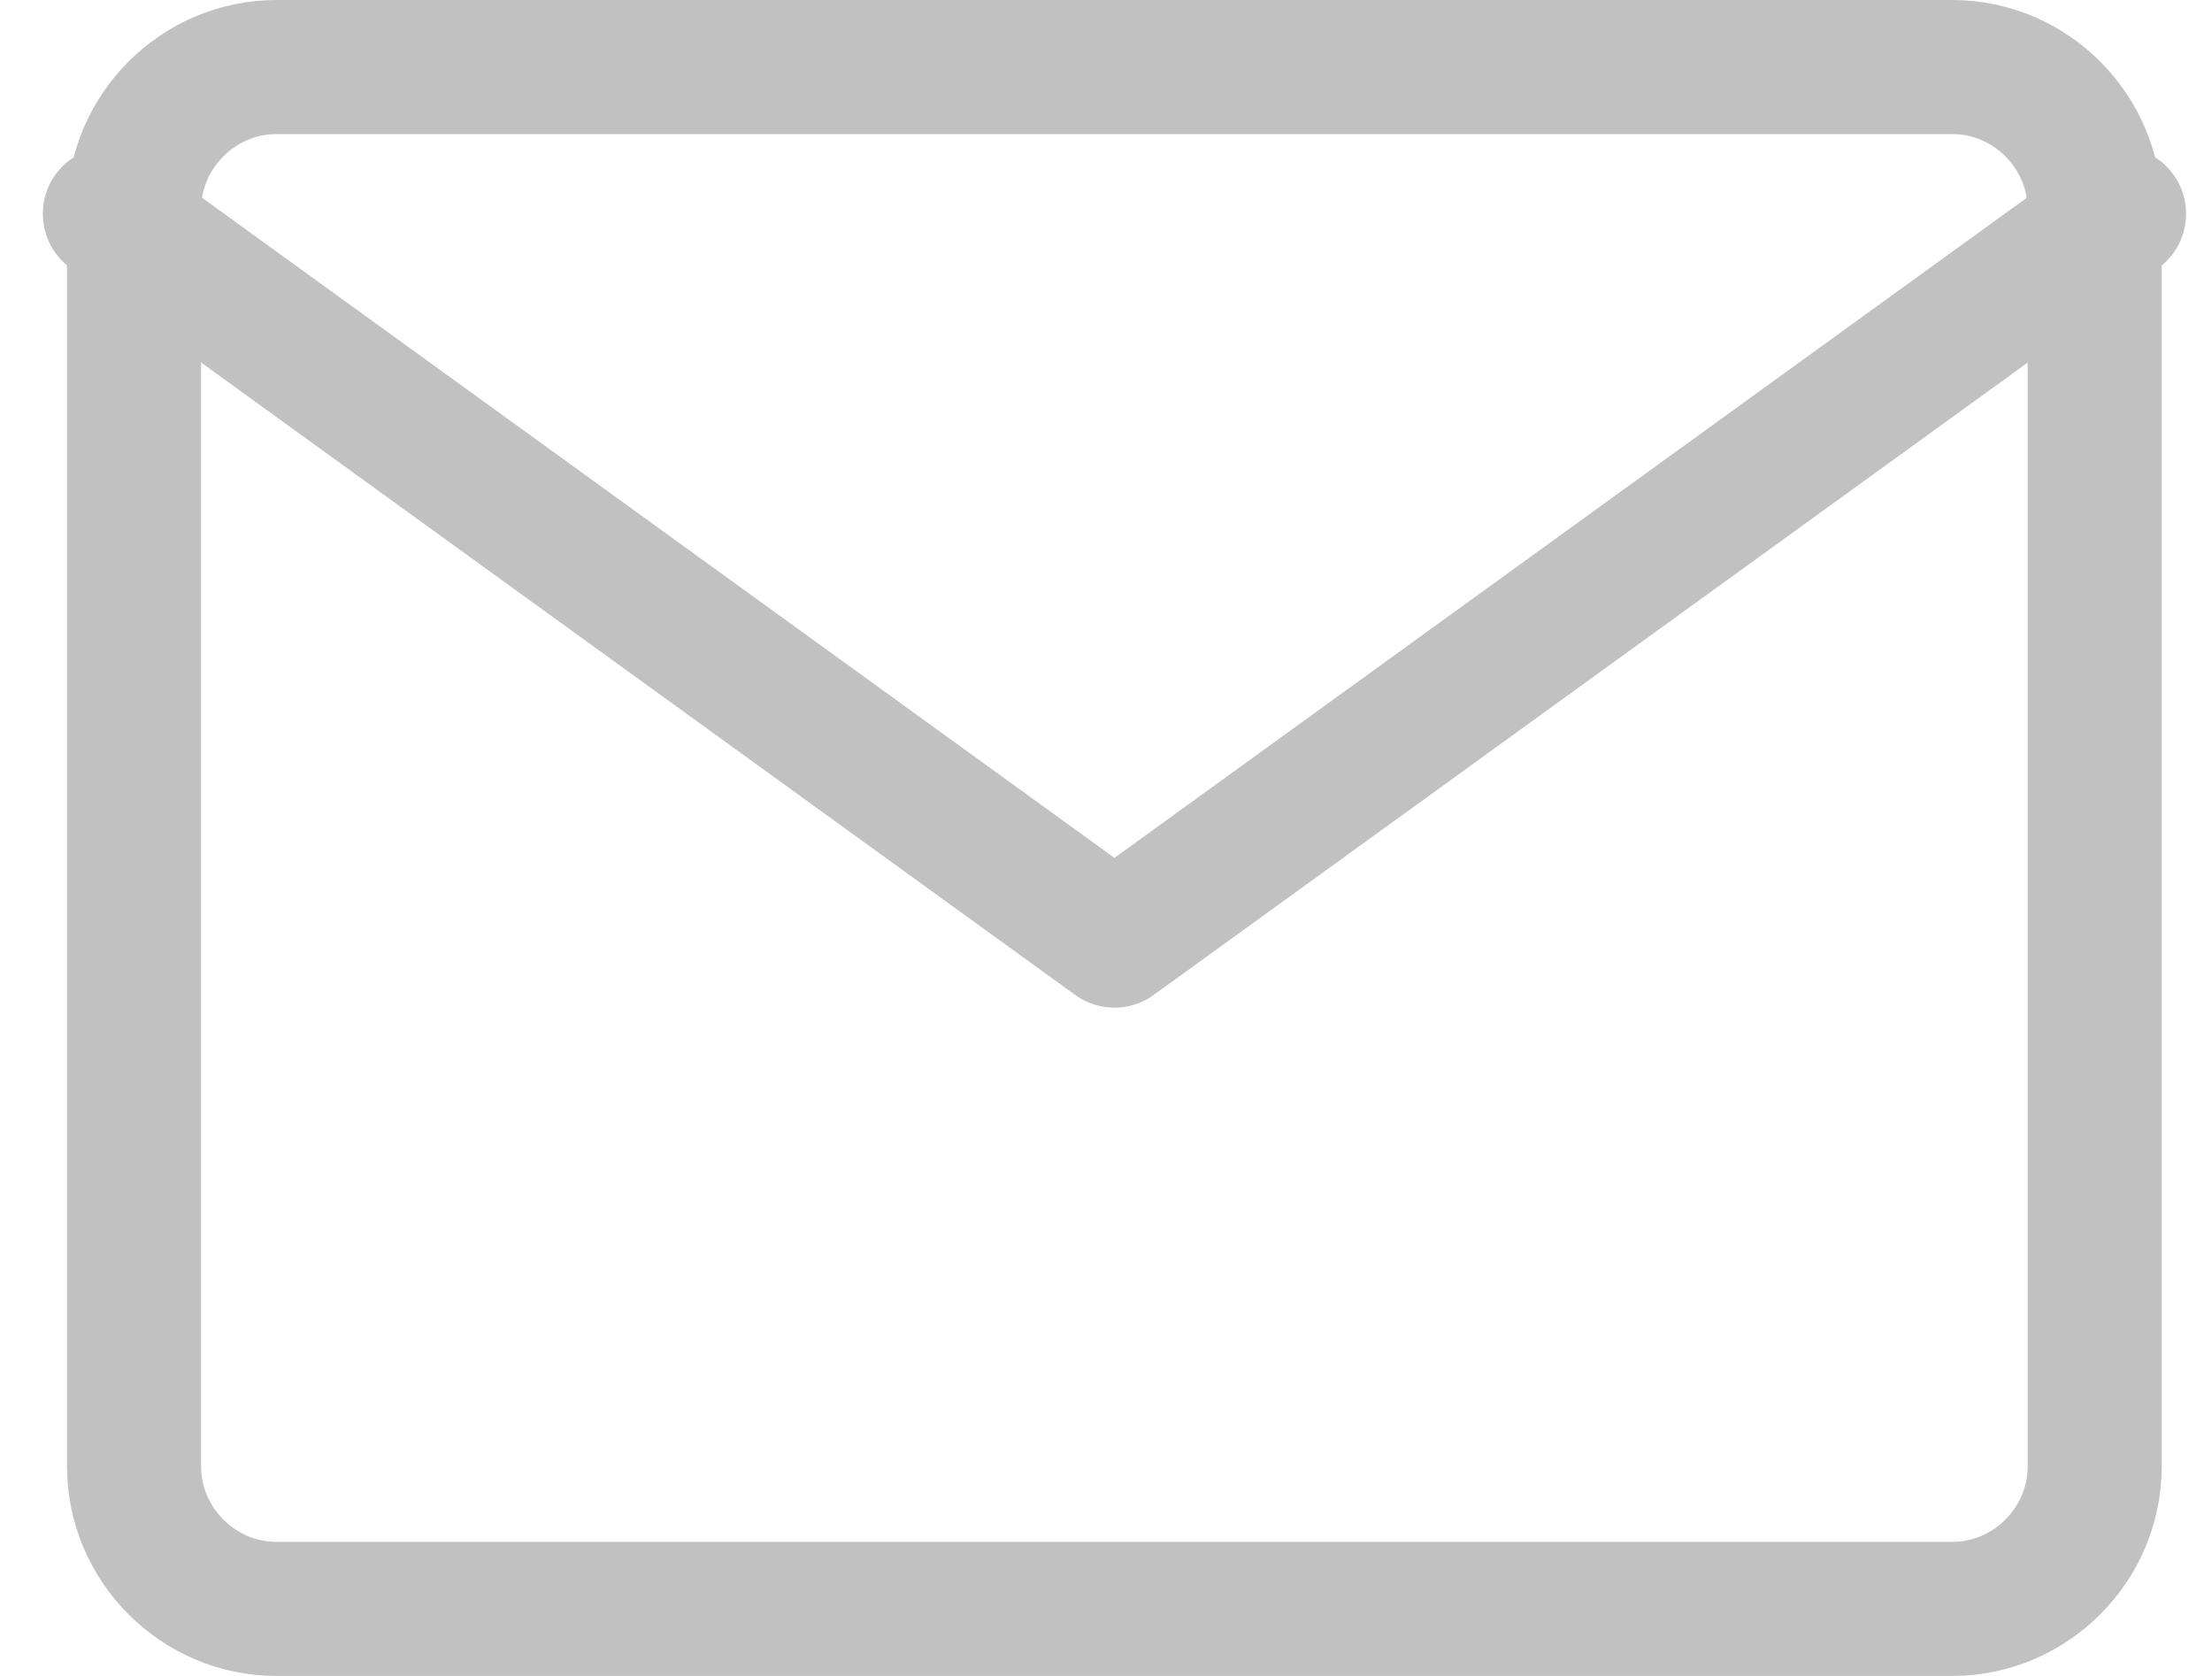 <svg width="33" height="25" viewBox="0 0 33 25" fill="none" xmlns="http://www.w3.org/2000/svg">
<path d="M4.125 1H29.125C30.291 1 31.25 1.959 31.25 3.125V21.875C31.25 23.041 30.291 24 29.125 24H4.125C2.959 24 2 23.041 2 21.875V3.125C2 1.959 2.959 1 4.125 1Z" stroke="#C1C1C1" stroke-width="2" stroke-linecap="round" stroke-linejoin="round"/>
<path d="M31.613 3.189L16.626 14.031L1.639 3.189" stroke="#C1C1C1" stroke-width="2" stroke-linecap="round" stroke-linejoin="round"/>
</svg>
